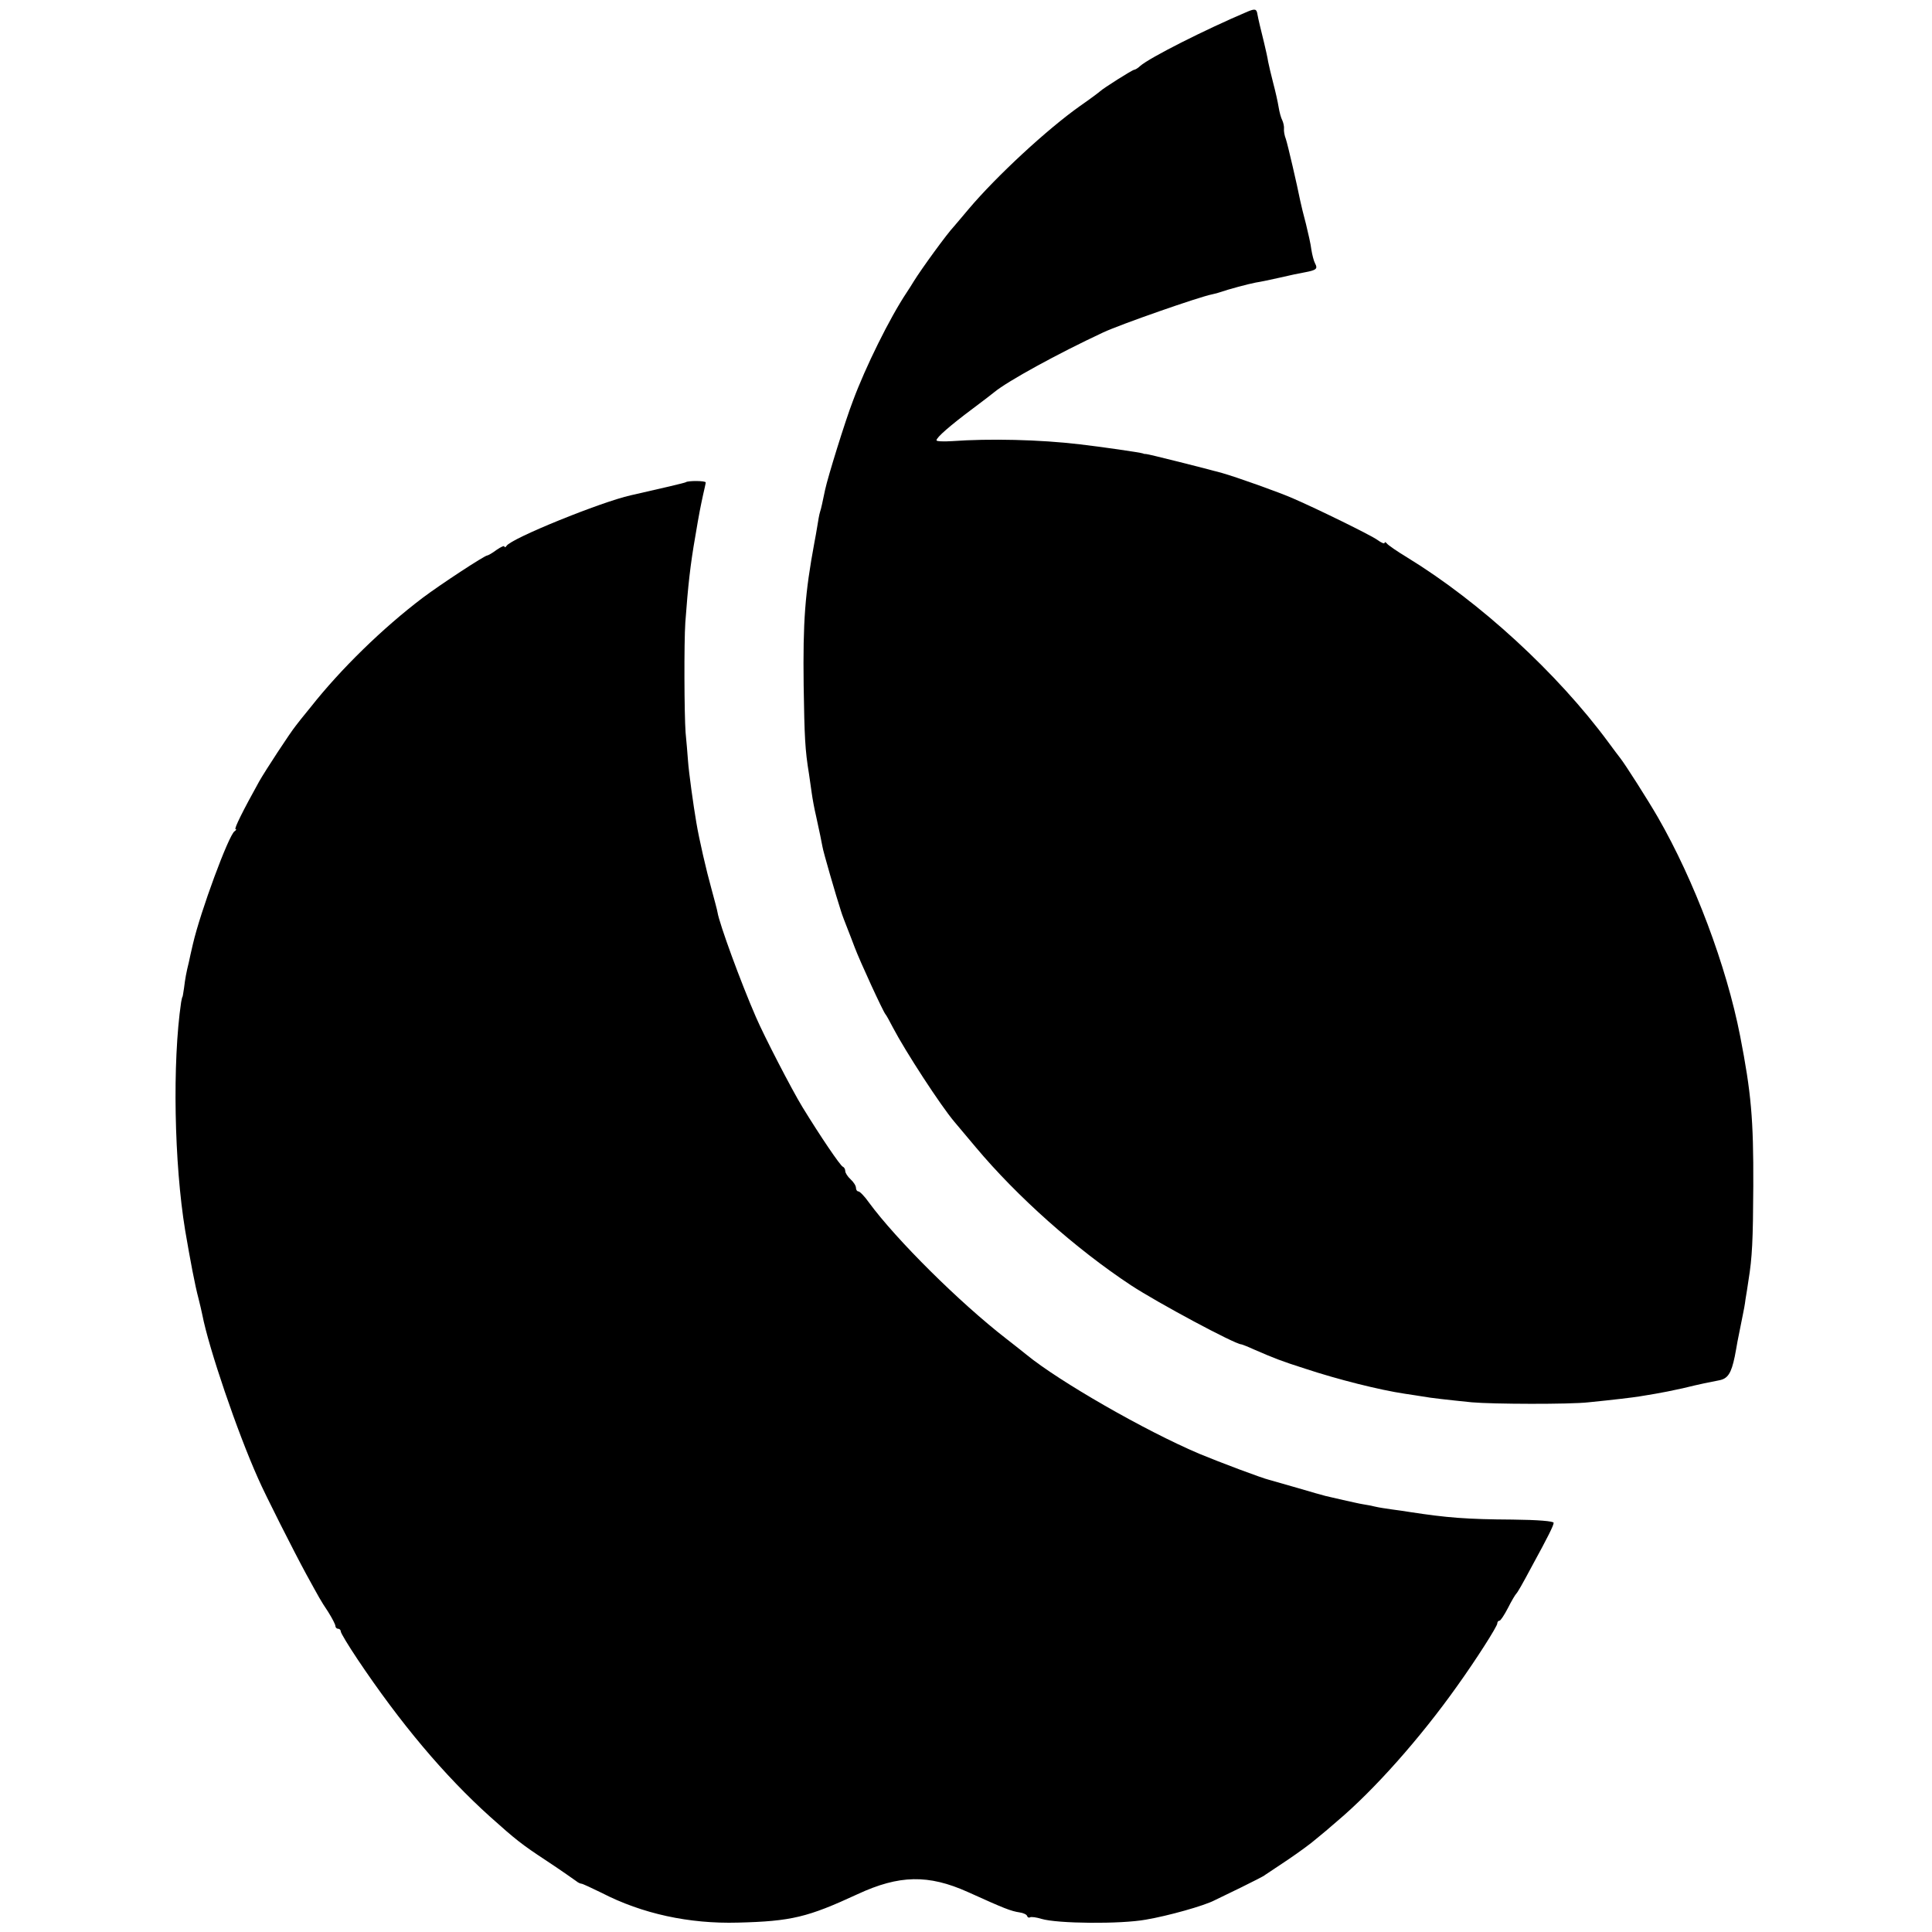 <?xml version="1.0" standalone="no"?>
<!DOCTYPE svg PUBLIC "-//W3C//DTD SVG 20010904//EN"
 "http://www.w3.org/TR/2001/REC-SVG-20010904/DTD/svg10.dtd">
<svg version="1.0" xmlns="http://www.w3.org/2000/svg"
 width="720pt" height="720pt" viewBox="0 0 720 720"
 preserveAspectRatio="xMidYMid meet">
<g transform="translate(0,720) scale(0.1,-0.1)"
fill="#000000" stroke="none">
<path d="M4650 7157 c-158 -67 -366 -172 -401 -203 -8 -8 -19 -14 -22 -14 -7
0 -117 -70 -127 -80 -3 -3 -36 -28 -75 -55 -123 -87 -311 -261 -415 -384 -25
-30 -50 -59 -55 -65 -25 -26 -121 -158 -150 -205 -5 -9 -17 -27 -26 -41 -64
-96 -154 -279 -200 -403 -29 -75 -94 -285 -104 -332 -10 -47 -14 -68 -19 -83
-3 -9 -7 -33 -10 -52 -3 -19 -8 -47 -11 -62 -35 -189 -43 -293 -40 -533 3
-191 5 -239 20 -330 2 -16 7 -48 10 -70 3 -22 10 -60 16 -85 14 -65 20 -92 24
-115 2 -16 51 -185 69 -240 4 -14 17 -47 26 -70 4 -11 16 -40 25 -65 19 -51
107 -242 115 -250 3 -3 15 -25 28 -50 46 -88 178 -291 229 -351 7 -8 42 -50
79 -94 155 -185 373 -379 579 -515 99 -65 388 -220 411 -220 2 0 23 -8 47 -19
76 -33 101 -43 192 -72 121 -40 276 -79 370 -93 22 -3 51 -8 65 -10 32 -6 97
-13 185 -22 78 -7 365 -8 435 0 90 9 166 18 190 22 14 2 41 7 60 10 19 3 64
12 100 20 74 18 92 21 137 30 32 6 45 26 58 89 3 17 8 41 10 55 3 14 7 36 10
50 3 14 7 36 10 50 3 14 8 40 10 58 3 17 8 49 11 70 14 86 17 148 18 352 1
251 -8 348 -49 559 -51 261 -170 578 -307 816 -37 64 -121 196 -140 220 -5 6
-25 33 -45 60 -189 256 -477 521 -748 687 -38 23 -73 47 -77 53 -4 5 -8 6 -8
2 0 -5 -12 0 -27 11 -25 18 -223 115 -313 154 -49 22 -212 80 -265 95 -57 16
-280 72 -284 71 -3 0 -8 0 -11 2 -11 4 -157 25 -235 34 -151 18 -337 22 -477
12 -32 -2 -58 -1 -58 3 0 11 52 56 135 118 39 29 75 57 81 62 50 41 234 142
405 222 64 30 359 133 406 142 10 2 25 6 33 9 25 9 103 30 130 35 14 2 53 10
88 18 34 8 76 17 94 20 43 8 50 13 39 33 -5 9 -11 33 -14 52 -2 19 -12 62 -20
95 -9 33 -18 71 -21 85 -13 65 -47 211 -54 232 -5 12 -8 30 -7 38 1 8 -2 22
-6 31 -5 9 -11 31 -14 50 -3 19 -12 59 -20 89 -8 30 -16 66 -19 80 -2 14 -9
45 -15 70 -13 52 -22 90 -25 107 -3 20 -9 21 -36 10z"/>
<path d="M2556 5403 c-1 -2 -95 -24 -206 -49 -111 -25 -444 -160 -462 -188 -4
-6 -8 -7 -8 -3 0 5 -13 -1 -29 -12 -16 -12 -32 -21 -35 -21 -10 0 -176 -109
-241 -158 -148 -112 -305 -265 -417 -407 -27 -33 -52 -64 -56 -70 -21 -26
-114 -168 -136 -207 -60 -108 -95 -178 -88 -178 4 0 2 -4 -4 -8 -22 -15 -127
-299 -155 -420 -6 -26 -13 -56 -15 -67 -10 -40 -14 -63 -18 -96 -3 -19 -5 -34
-6 -34 -1 0 -3 -9 -5 -20 -33 -224 -26 -601 15 -850 20 -117 36 -202 50 -255
5 -19 11 -46 14 -60 24 -124 130 -436 208 -610 25 -58 137 -279 179 -356 49
-89 52 -96 82 -141 15 -24 27 -47 27 -53 0 -5 5 -10 10 -10 6 0 10 -5 10 -10
0 -6 28 -52 62 -103 160 -239 324 -434 494 -587 95 -85 117 -103 213 -166 53
-35 101 -69 108 -74 7 -6 16 -10 20 -10 4 0 38 -16 75 -34 151 -78 326 -116
508 -111 200 5 260 20 446 106 155 72 264 74 411 8 137 -62 160 -71 193 -76
14 -2 27 -8 28 -14 2 -5 7 -7 11 -4 5 2 23 0 42 -6 60 -18 295 -20 389 -3 83
14 218 52 256 72 11 5 55 27 99 48 44 22 85 42 90 47 6 4 43 29 84 56 40 27
88 62 106 78 19 15 53 44 77 65 139 117 311 311 448 504 71 99 150 223 150
234 0 5 3 10 8 10 4 0 18 21 32 48 13 26 27 49 30 52 6 6 21 32 60 105 59 108
80 150 80 160 0 6 -58 11 -153 12 -172 1 -245 7 -382 28 -16 3 -48 7 -69 10
-21 3 -48 7 -60 10 -12 3 -32 7 -46 9 -14 2 -47 10 -75 16 -27 6 -57 13 -65
15 -8 2 -55 15 -105 30 -49 14 -97 28 -105 30 -26 6 -183 65 -260 97 -203 86
-523 270 -644 369 -6 5 -40 32 -76 60 -173 134 -410 369 -512 508 -16 23 -34
41 -39 41 -5 0 -9 6 -9 13 0 8 -9 22 -20 32 -11 10 -20 24 -20 31 0 7 -4 14
-9 16 -9 3 -83 112 -151 223 -39 64 -142 263 -173 335 -57 131 -136 347 -143
390 -1 8 -12 48 -23 89 -18 64 -46 185 -56 246 -11 64 -28 187 -31 230 -2 28
-6 75 -9 105 -5 68 -6 335 -1 410 10 137 19 218 37 320 15 90 20 113 29 155 5
22 10 43 10 47 0 7 -67 7 -74 1z"/>
</g>
</svg>
